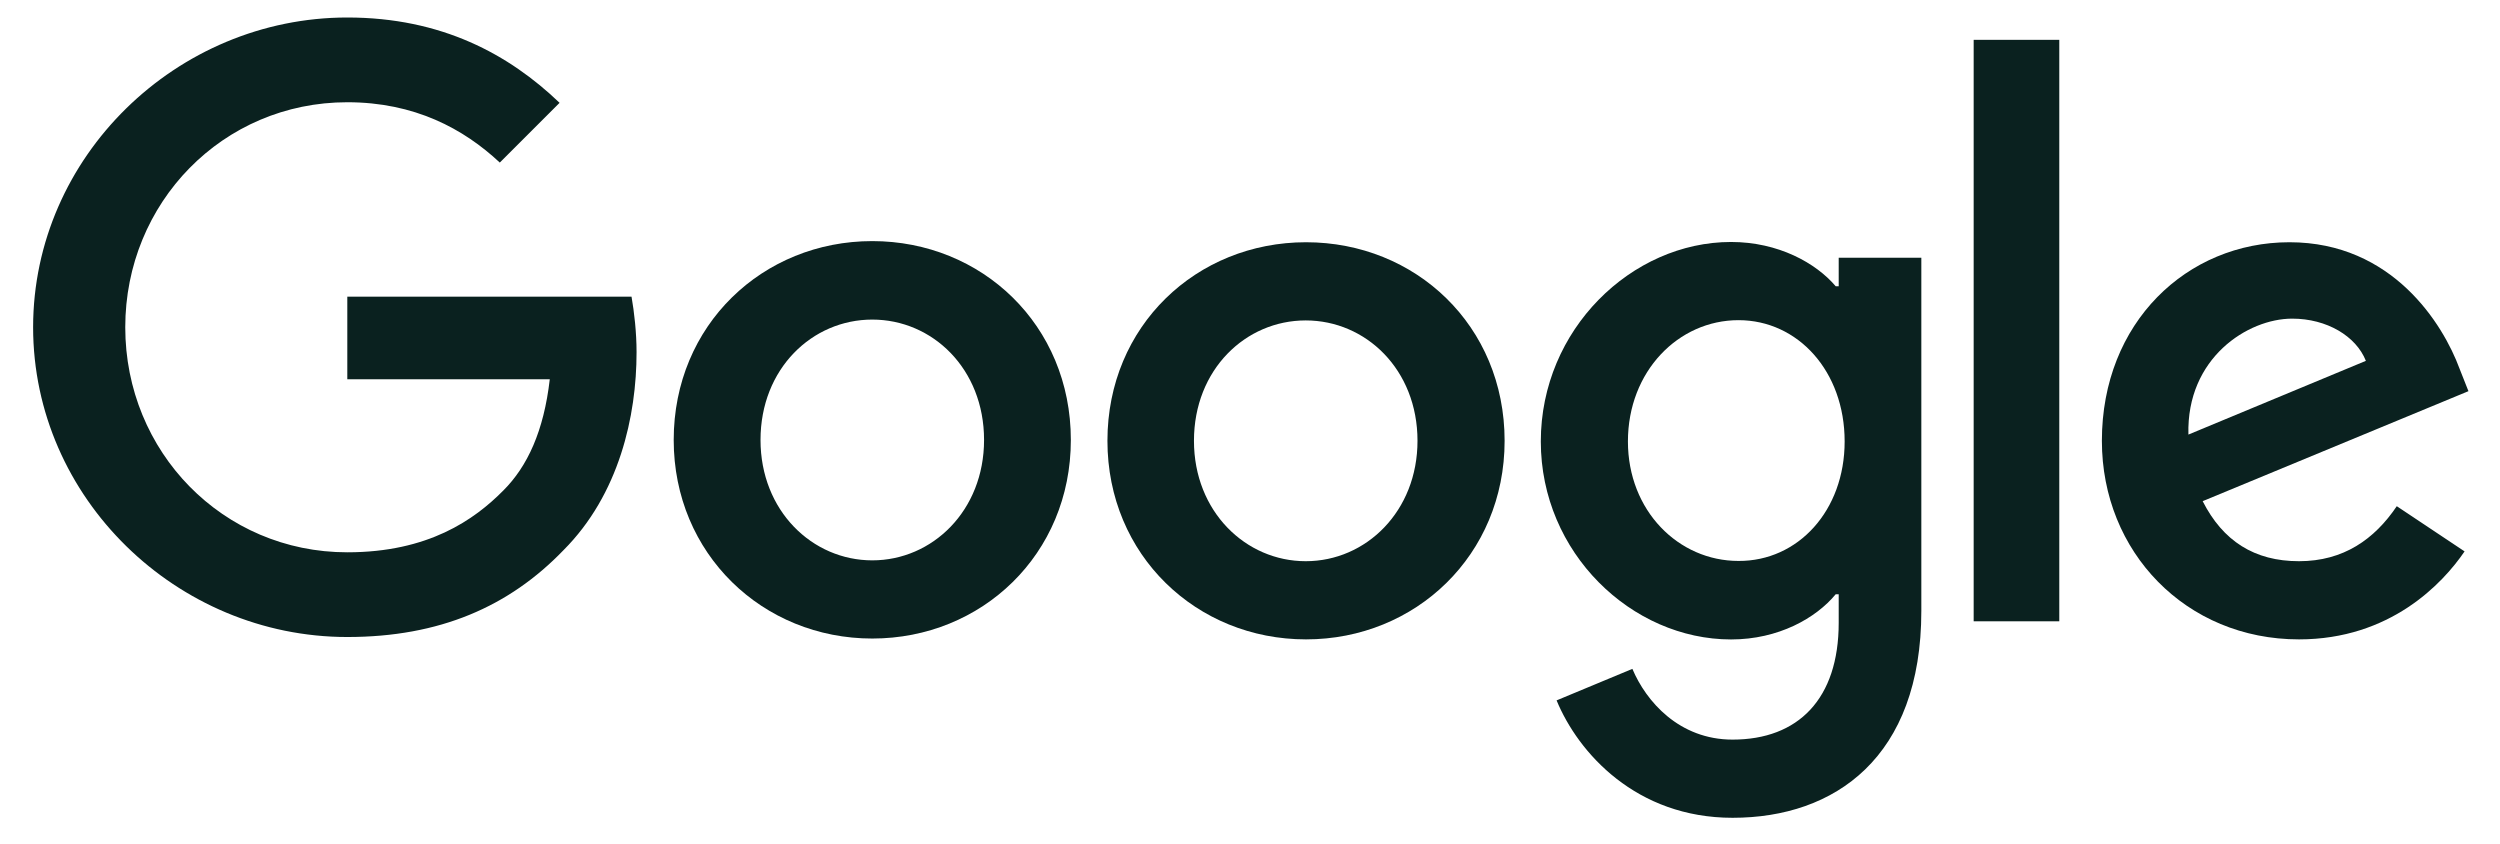<svg width="77" height="26" viewBox="0 0 77 26" fill="none" xmlns="http://www.w3.org/2000/svg">
<g clip-path="url(#clip0_294_324)">
<path d="M73.821 15.591L75.909 16.983C75.231 17.981 73.61 19.693 70.809 19.693C67.329 19.693 64.738 17.002 64.738 13.577C64.738 9.933 67.357 7.461 70.516 7.461C73.693 7.461 75.249 9.988 75.753 11.352L76.028 12.048L67.842 15.436C68.465 16.663 69.435 17.285 70.809 17.285C72.182 17.285 73.134 16.608 73.821 15.591ZM67.403 13.385L72.869 11.114C72.567 10.354 71.669 9.814 70.598 9.814C69.234 9.814 67.339 11.023 67.403 13.385Z" fill="#0A211F"/>
<path d="M60.789 1.227H63.426V19.136H60.789V1.227Z" fill="#0A211F"/>
<path d="M56.632 7.938H59.177V18.816C59.177 23.329 56.512 25.188 53.363 25.188C50.396 25.188 48.611 23.192 47.943 21.572L50.277 20.601C50.698 21.599 51.715 22.78 53.363 22.78C55.386 22.78 56.632 21.526 56.632 19.182V18.303H56.54C55.935 19.035 54.782 19.695 53.317 19.695C50.259 19.695 47.457 17.03 47.457 13.597C47.457 10.145 50.259 7.453 53.317 7.453C54.773 7.453 55.935 8.103 56.54 8.817H56.632V7.938ZM56.815 13.597C56.815 11.436 55.377 9.861 53.546 9.861C51.696 9.861 50.14 11.436 50.14 13.597C50.14 15.73 51.696 17.277 53.546 17.277C55.377 17.287 56.815 15.73 56.815 13.597" fill="#0A211F"/>
<path d="M32.982 13.551C32.982 17.076 30.236 19.667 26.866 19.667C23.497 19.667 20.75 17.067 20.75 13.551C20.75 10.008 23.497 7.426 26.866 7.426C30.236 7.426 32.982 10.008 32.982 13.551ZM30.309 13.551C30.309 11.354 28.716 9.843 26.866 9.843C25.017 9.843 23.424 11.354 23.424 13.551C23.424 15.73 25.017 17.259 26.866 17.259C28.716 17.259 30.309 15.73 30.309 13.551Z" fill="#0A211F"/>
<path d="M46.342 13.577C46.342 17.102 43.595 19.693 40.225 19.693C36.856 19.693 34.109 17.102 34.109 13.577C34.109 10.034 36.856 7.461 40.225 7.461C43.595 7.461 46.342 10.025 46.342 13.577ZM43.659 13.577C43.659 11.38 42.066 9.869 40.216 9.869C38.367 9.869 36.774 11.38 36.774 13.577C36.774 15.756 38.367 17.285 40.216 17.285C42.075 17.285 43.659 15.747 43.659 13.577Z" fill="#0A211F"/>
<path d="M10.697 17.011C6.861 17.011 3.858 13.916 3.858 10.08C3.858 6.243 6.861 3.149 10.697 3.149C12.767 3.149 14.277 3.963 15.394 5.007L17.235 3.167C15.678 1.675 13.6 0.539 10.697 0.539C5.442 0.539 1.02 4.824 1.02 10.08C1.02 15.335 5.442 19.62 10.697 19.62C13.536 19.62 15.678 18.686 17.354 16.947C19.075 15.225 19.606 12.808 19.606 10.849C19.606 10.235 19.533 9.604 19.451 9.137H10.697V11.682H16.933C16.75 13.275 16.246 14.365 15.504 15.106C14.607 16.013 13.188 17.011 10.697 17.011Z" fill="#0A211F"/>
</g>
<defs>
<clipPath id="clip0_294_324">
<rect width="75.253" height="24.692" fill="white" transform="translate(0.91 0.502)"/>
</clipPath>
</defs>
</svg>

